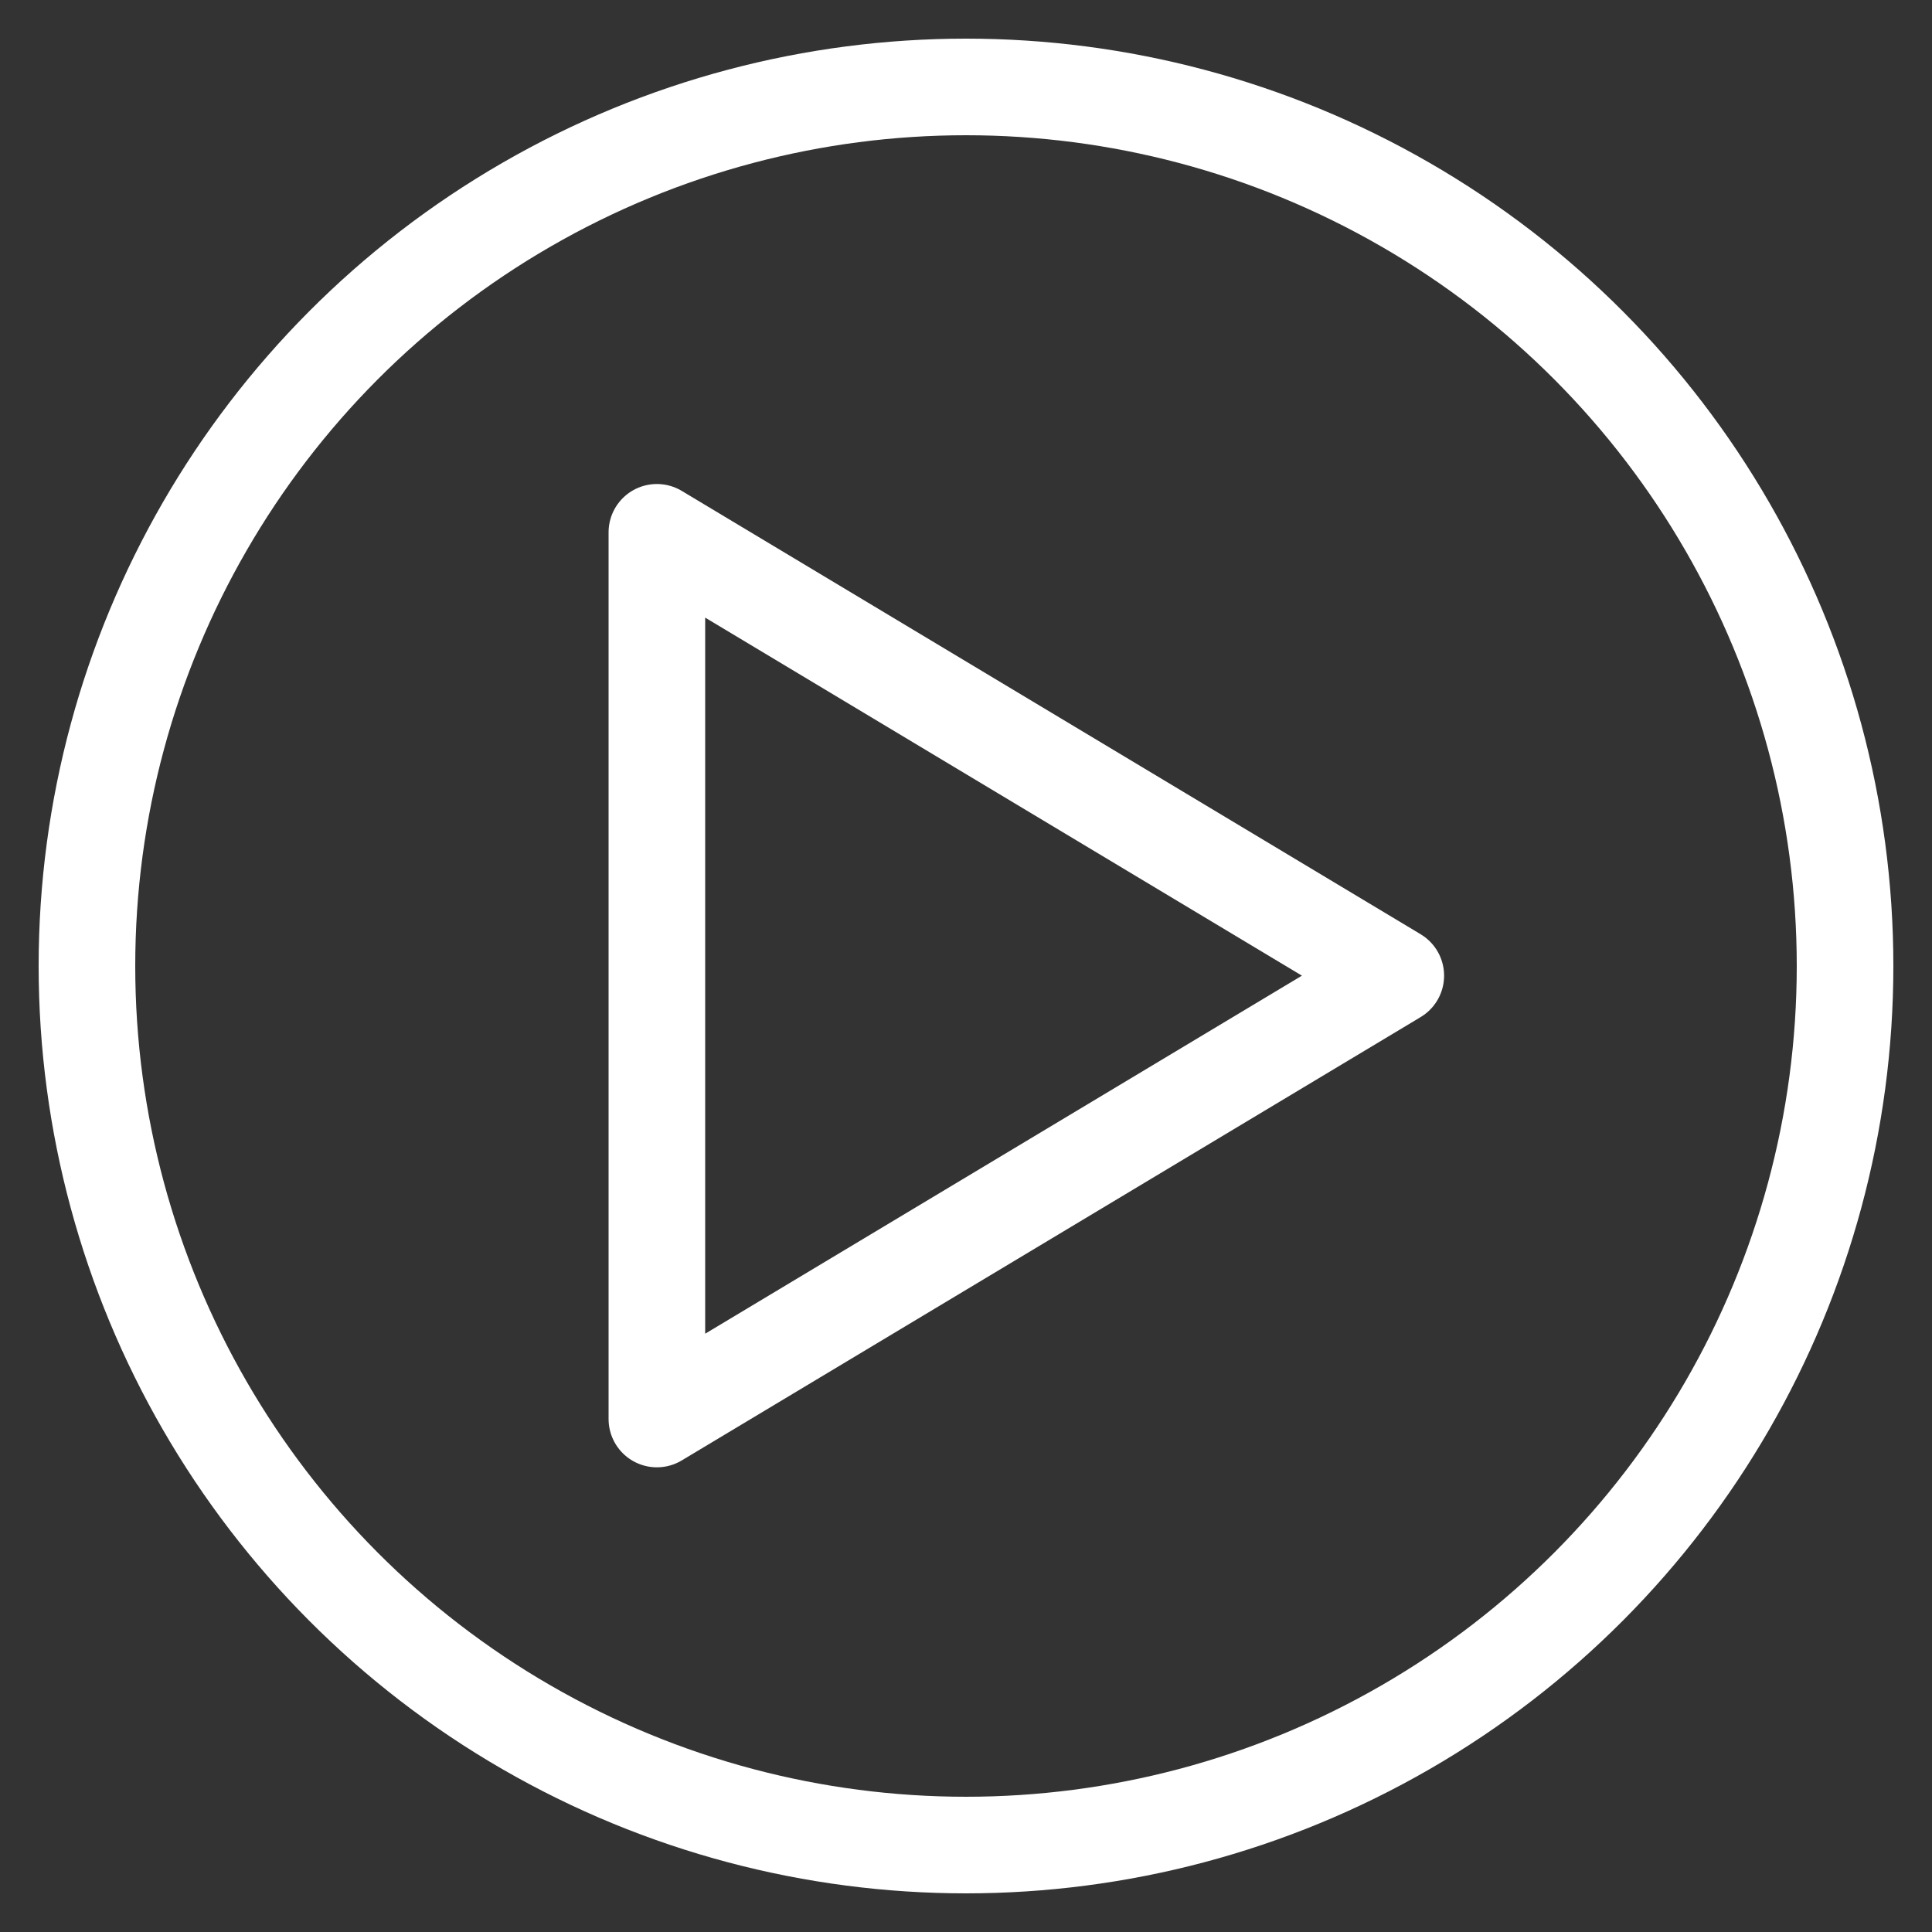<?xml version="1.0" encoding="UTF-8"?>
<svg width="100px" height="100px" viewBox="0 0 100 100" version="1.1" xmlns="http://www.w3.org/2000/svg" xmlns:xlink="http://www.w3.org/1999/xlink">
    <rect x="0" y="0" width="100" height="100" fill="#333333" stroke="none"/>
    <title>Page 1</title>
    <g id="Page-1" stroke="none" stroke-width="1" fill="none" fill-rule="evenodd">
        <circle id="Oval" stroke="#ffffff" stroke-width="5" cx="50" cy="50" r="45.5"></circle>
        <path d="M51,29.254 L73.948,67.5 L28.052,67.5 L51,29.254 Z" id="Triangle" stroke="#ffffff" stroke-width="5" stroke-linejoin="round" transform="translate(51, 50.5) rotate(90) translate(-51, -50.5) "></path>
    </g>
</svg>